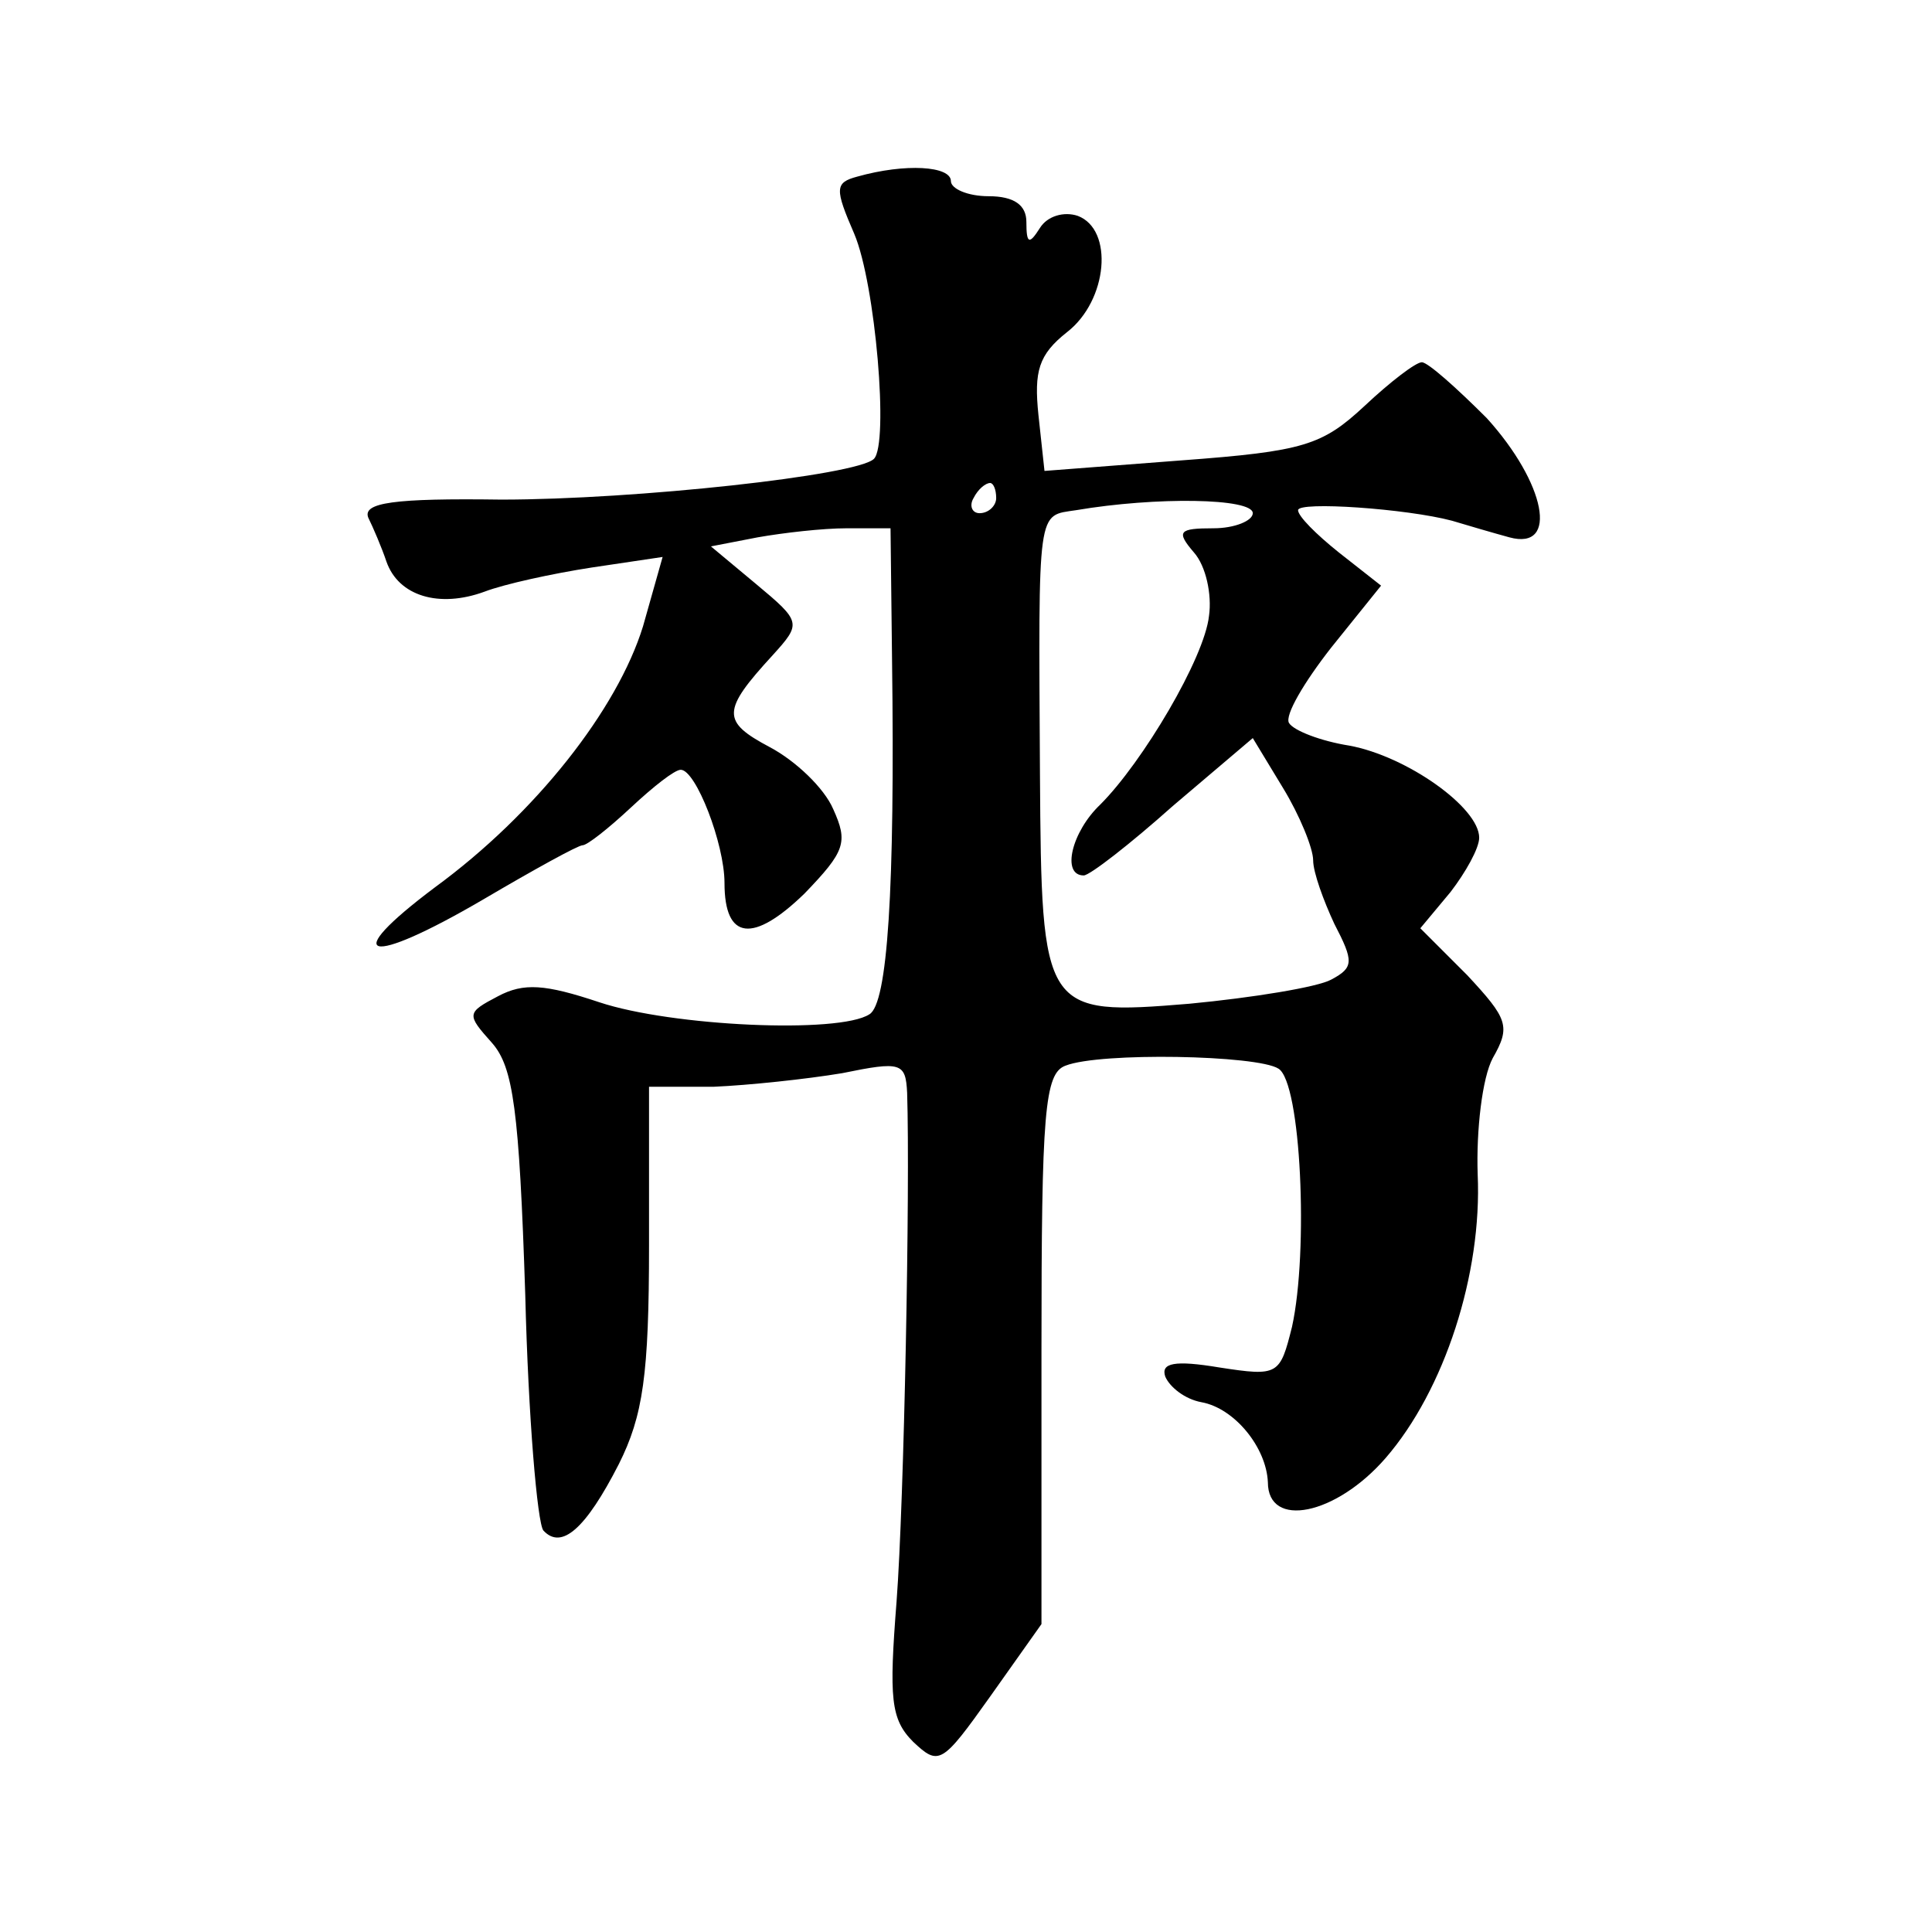 <?xml version="1.0" standalone="no"?>
<!DOCTYPE svg PUBLIC "-//W3C//DTD SVG 20010904//EN"
 "http://www.w3.org/TR/2001/REC-SVG-20010904/DTD/svg10.dtd">
<svg version="1.0" xmlns="http://www.w3.org/2000/svg"
 width="128pt" height="128pt" viewBox="0 0 128 128"
 preserveAspectRatio="xMidYMid meet">
<g transform="translate(0,128) scale(0.1,-0.1)"
fill="#0" stroke="none">
<path d="M568 1163 c-15 -4 -15 -8 -2 -38 14 -33 23 -139 13 -149 -11 -11 -158
-27 -247 -27 -71 1 -92 -2 -88 -12 3 -6 9 -20 12 -29 8 -23 35 -31 65 -20 13 5
45 12 71 16 l47 7 -13 -46 c-17 -55 -71 -124 -138 -173 -64 -48 -45 -53 32 -8 34
20 63 36 66 36 3 0 17 11 32 25 15 14 29 25 33 25 10 0 29 -49 29 -75 0 -38 19
-40 53 -7 27 28 29 34 19 56 -6 14 -25 32 -42 41 -32 17 -32 24 2 61 19 21 19 22
-11 47 l-30 25 31 6 c17 3 43 6 59 6 l29 0 1 -87 c2 -153 -3 -228 -15 -235 -20
-13 -131 -8 -179 8 -36 12 -50 13 -67 4 -21 -11 -21 -12 -4 -31 14 -16 18 -44 22
-167 2 -81 8 -151 12 -156 12 -13 28 1 50 44 16 32 20 59 20 145 l0 105 43 0 c23
1 61 5 85 9 39 8 42 7 43 -13 2 -63 -2 -271 -7 -337 -5 -64 -4 -78 11 -93 17 -16
19 -15 51 30 l34 48 0 182 c0 157 2 183 16 188 23 9 127 7 141 -2 15 -9 20 -121
9 -171 -8 -32 -9 -33 -48 -27 -30 5 -39 3 -36 -6 3 -7 13 -15 24 -17 22 -4 43 -30
44 -53 0 -31 45 -22 78 16 39 45 64 122 61 188 -1 29 3 64 10 77 12 21 10 26 -17
55 l-31 31 20 24 c10 13 19 29 19 36 0 20 -48 54 -86 61 -19 3 -37 10 -40 15 -3
5 10 27 28 50 l33 41 -28 22 c-15 12 -27 24 -27 28 0 6 72 1 102 -7 10 -3 27 -8
38 -11 33 -9 24 36 -15 79 -20 20 -39 37 -43 37 -4 0 -21 -13 -38 -29 -28 -26 -40
-30 -121 -36 l-91 -7 -4 37 c-3 29 0 40 19 55 27 21 31 68 7 77 -9 3 -20 0 -25
-8 -7 -11 -9 -11 -9 4 0 11 -8 17 -25 17 -14 0 -25 5 -25 10 0 10 -30 12 -62 3z
m92 -213 c0 -5 -5 -10 -11 -10 -5 0 -7 5 -4 10 3 6 8 10 11 10 2 0 4 -4 4 -10z
m170 -10 c0 -5 -12 -10 -26 -10 -23 0 -25 -2 -13 -16 8 -9 12 -28 10 -42 -3 -28
-44 -97 -72 -125 -19 -18 -26 -47 -11 -47 4 0 31 21 59 46 l53 45 20 -33 c11 -18
20 -40 20 -48 0 -8 7 -27 14 -42 13 -25 13 -29 -2 -37 -9 -5 -52 -12 -94 -16 -97
-8 -98 -6 -99 152 -1 179 -2 171 24 175 53 9 117 8 117 -2z"/>
</g>
</svg>
